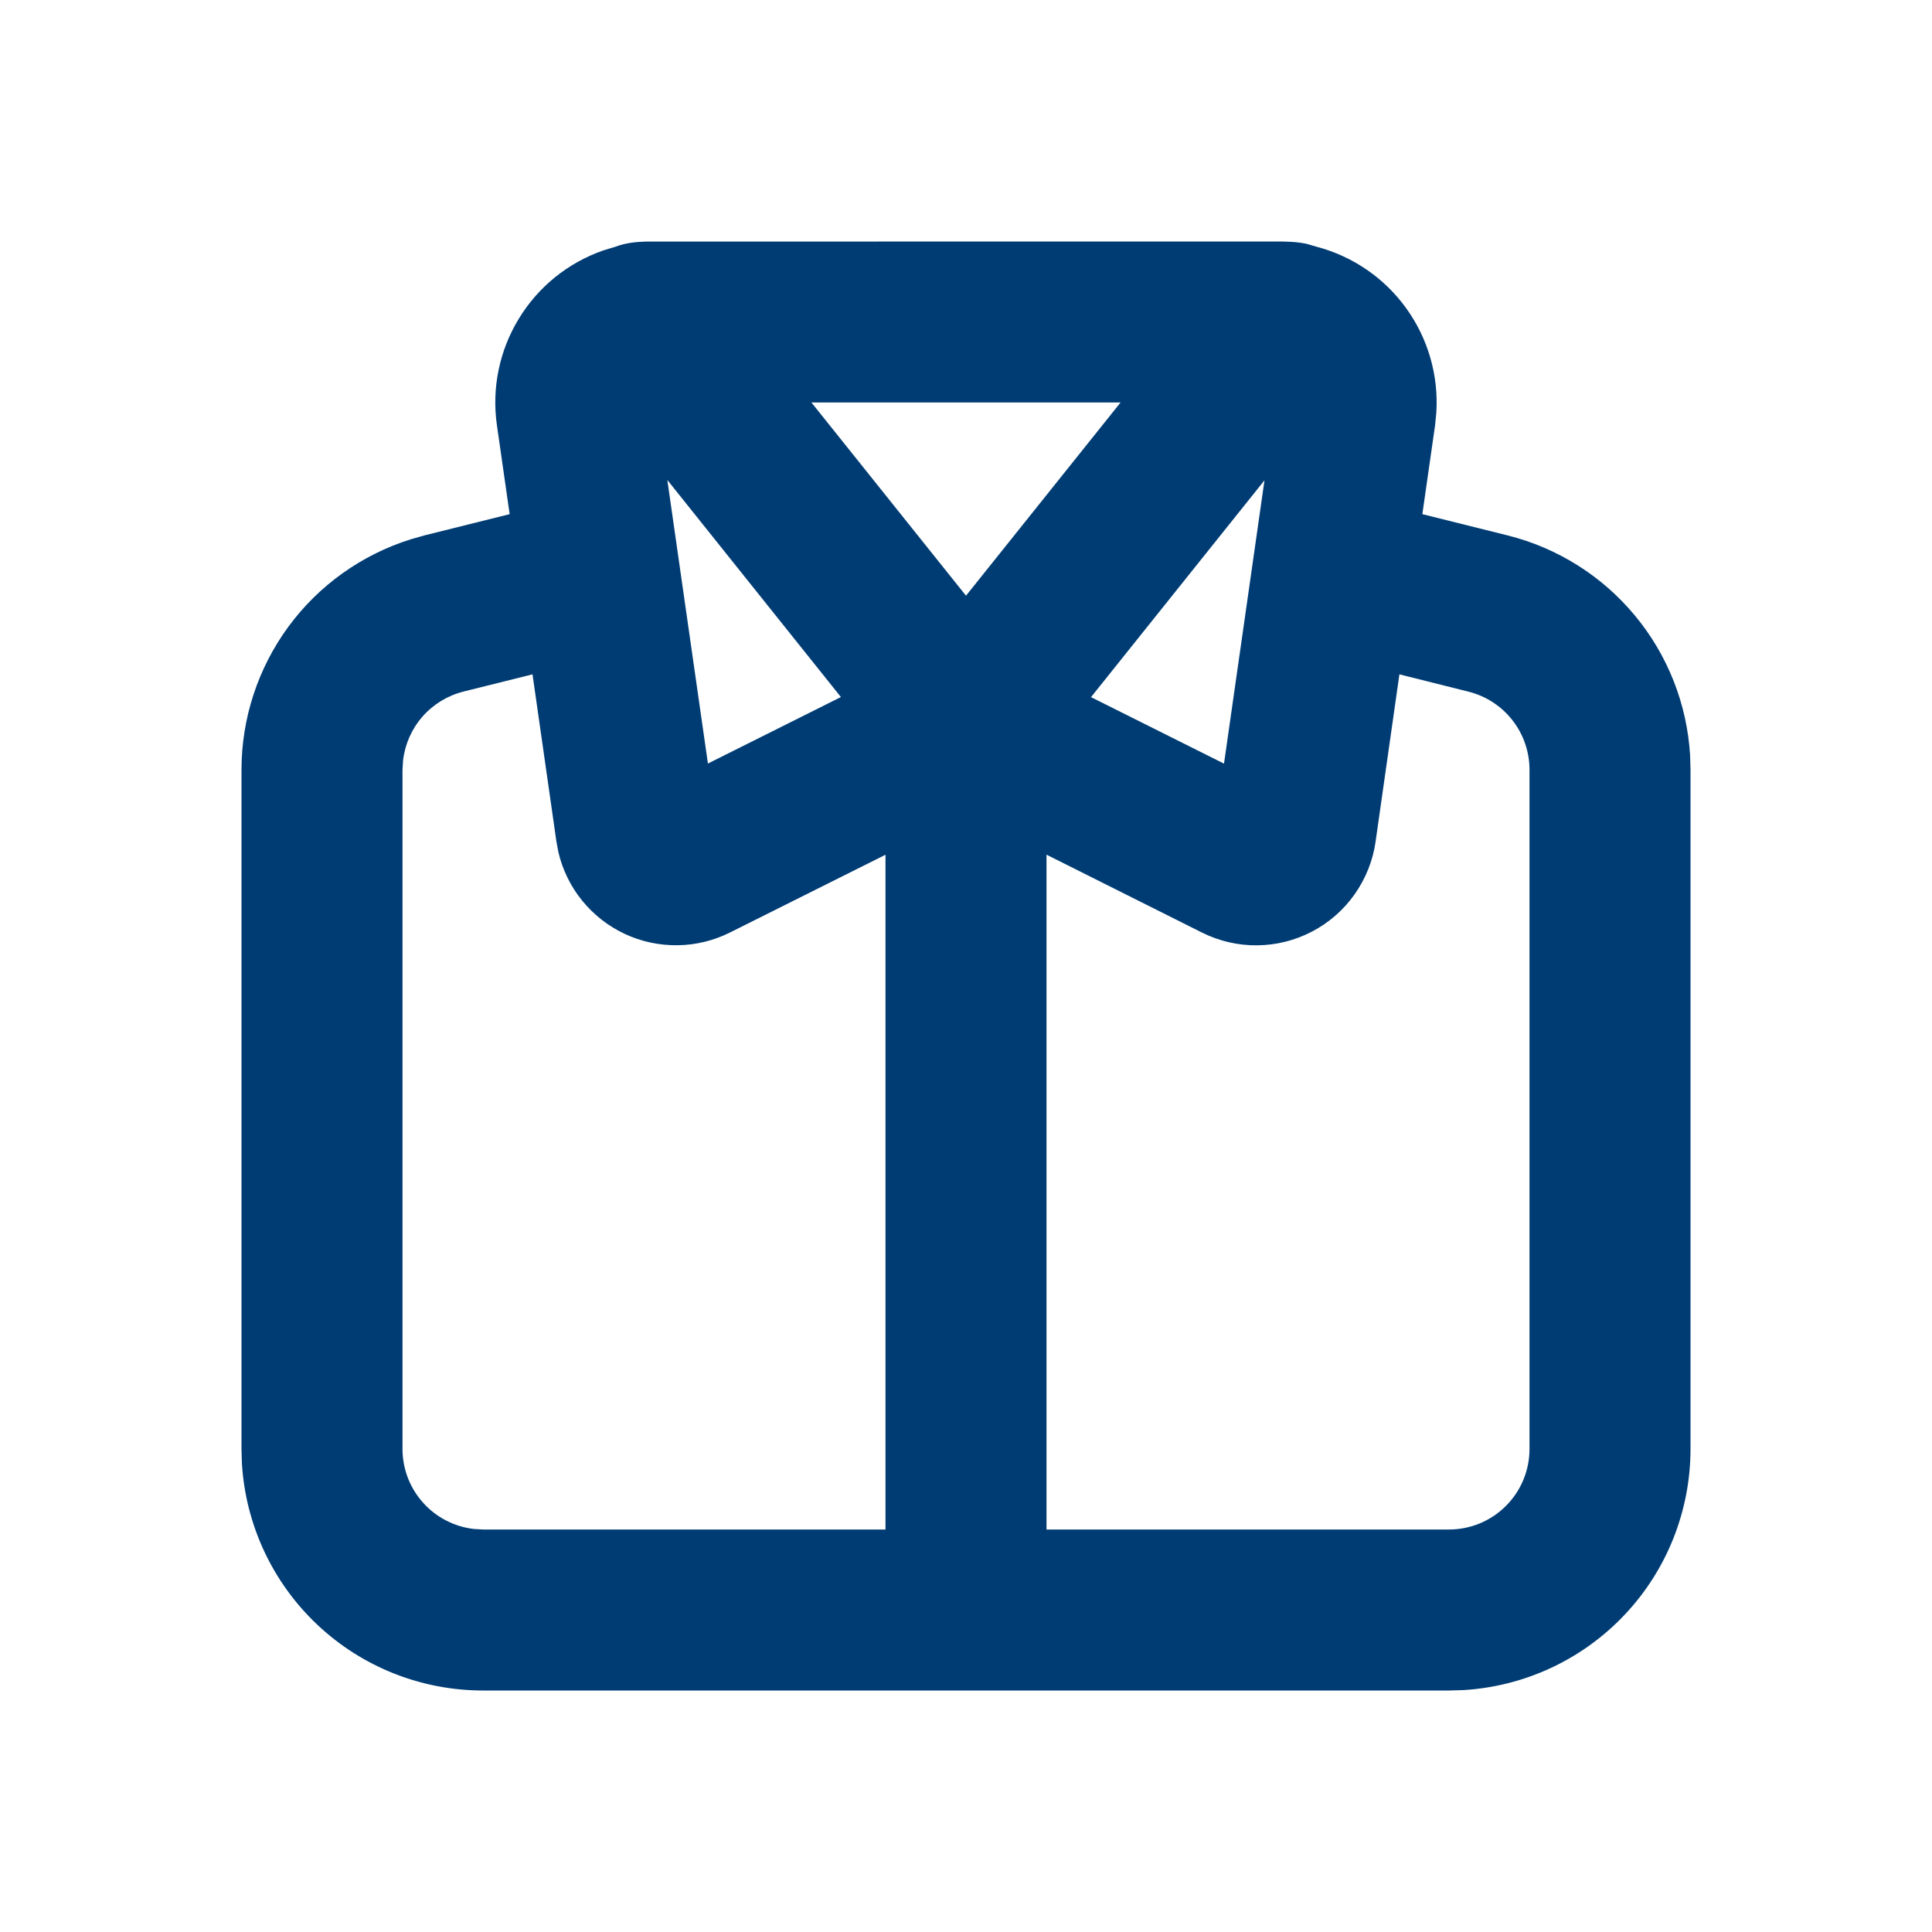 <svg width="24" height="24" viewBox="0 0 24 24" fill="none" xmlns="http://www.w3.org/2000/svg">
<g clip-path="url(#clip0_106_1051)">
<path d="M8.024 3.001L15.847 3C15.977 3 16.105 3.002 16.231 3.029L16.355 3.065C16.803 3.183 17.196 3.452 17.467 3.827C17.738 4.202 17.871 4.659 17.843 5.121L17.827 5.283L17.669 6.387L18.728 6.651C19.347 6.806 19.901 7.154 20.309 7.646C20.717 8.137 20.957 8.746 20.995 9.383L21 9.562V18C21 18.765 20.708 19.502 20.183 20.058C19.658 20.615 18.94 20.95 18.176 20.995L18 21H6C5.235 21 4.498 20.708 3.942 20.183C3.385 19.658 3.05 18.94 3.005 18.176L3 18V9.562C3 8.924 3.204 8.302 3.581 7.787C3.959 7.272 4.491 6.892 5.1 6.7L5.272 6.651L6.331 6.387L6.173 5.283C6.107 4.823 6.203 4.355 6.445 3.959C6.686 3.562 7.058 3.262 7.497 3.11L7.645 3.065C7.768 3.018 7.895 3.005 8.024 3.001ZM17.384 8.377L17.088 10.455C17.055 10.69 16.965 10.914 16.828 11.109C16.691 11.303 16.51 11.462 16.299 11.572C16.089 11.682 15.855 11.741 15.617 11.743C15.38 11.746 15.145 11.691 14.932 11.585L13 10.617V19H18C18.265 19 18.52 18.895 18.707 18.707C18.895 18.52 19 18.265 19 18V9.562C19 9.339 18.925 9.122 18.788 8.947C18.651 8.771 18.458 8.646 18.242 8.592L17.384 8.377ZM6.615 8.377L5.757 8.591C5.56 8.641 5.382 8.749 5.248 8.902C5.114 9.055 5.03 9.246 5.007 9.448L5 9.562V18C5 18.245 5.09 18.481 5.253 18.664C5.415 18.847 5.64 18.964 5.883 18.993L6 19H11V10.618L9.068 11.584C8.865 11.685 8.642 11.74 8.416 11.742C8.189 11.745 7.965 11.697 7.76 11.601C7.554 11.504 7.374 11.363 7.231 11.187C7.088 11.011 6.988 10.805 6.936 10.584L6.912 10.454L6.615 8.377ZM15.71 5.964L13.553 8.66L15.205 9.486L15.708 5.966L15.71 5.964ZM8.29 5.964L8.794 9.485L10.446 8.659L8.291 5.964H8.29ZM13.92 5H10.08L12 7.4L13.92 5Z" fill="#003C74"/>
</g>
<defs>
<clipPath id="clip0_106_1051">
<rect width="24" height="24" fill="white"/>
</clipPath>
</defs>
</svg>
